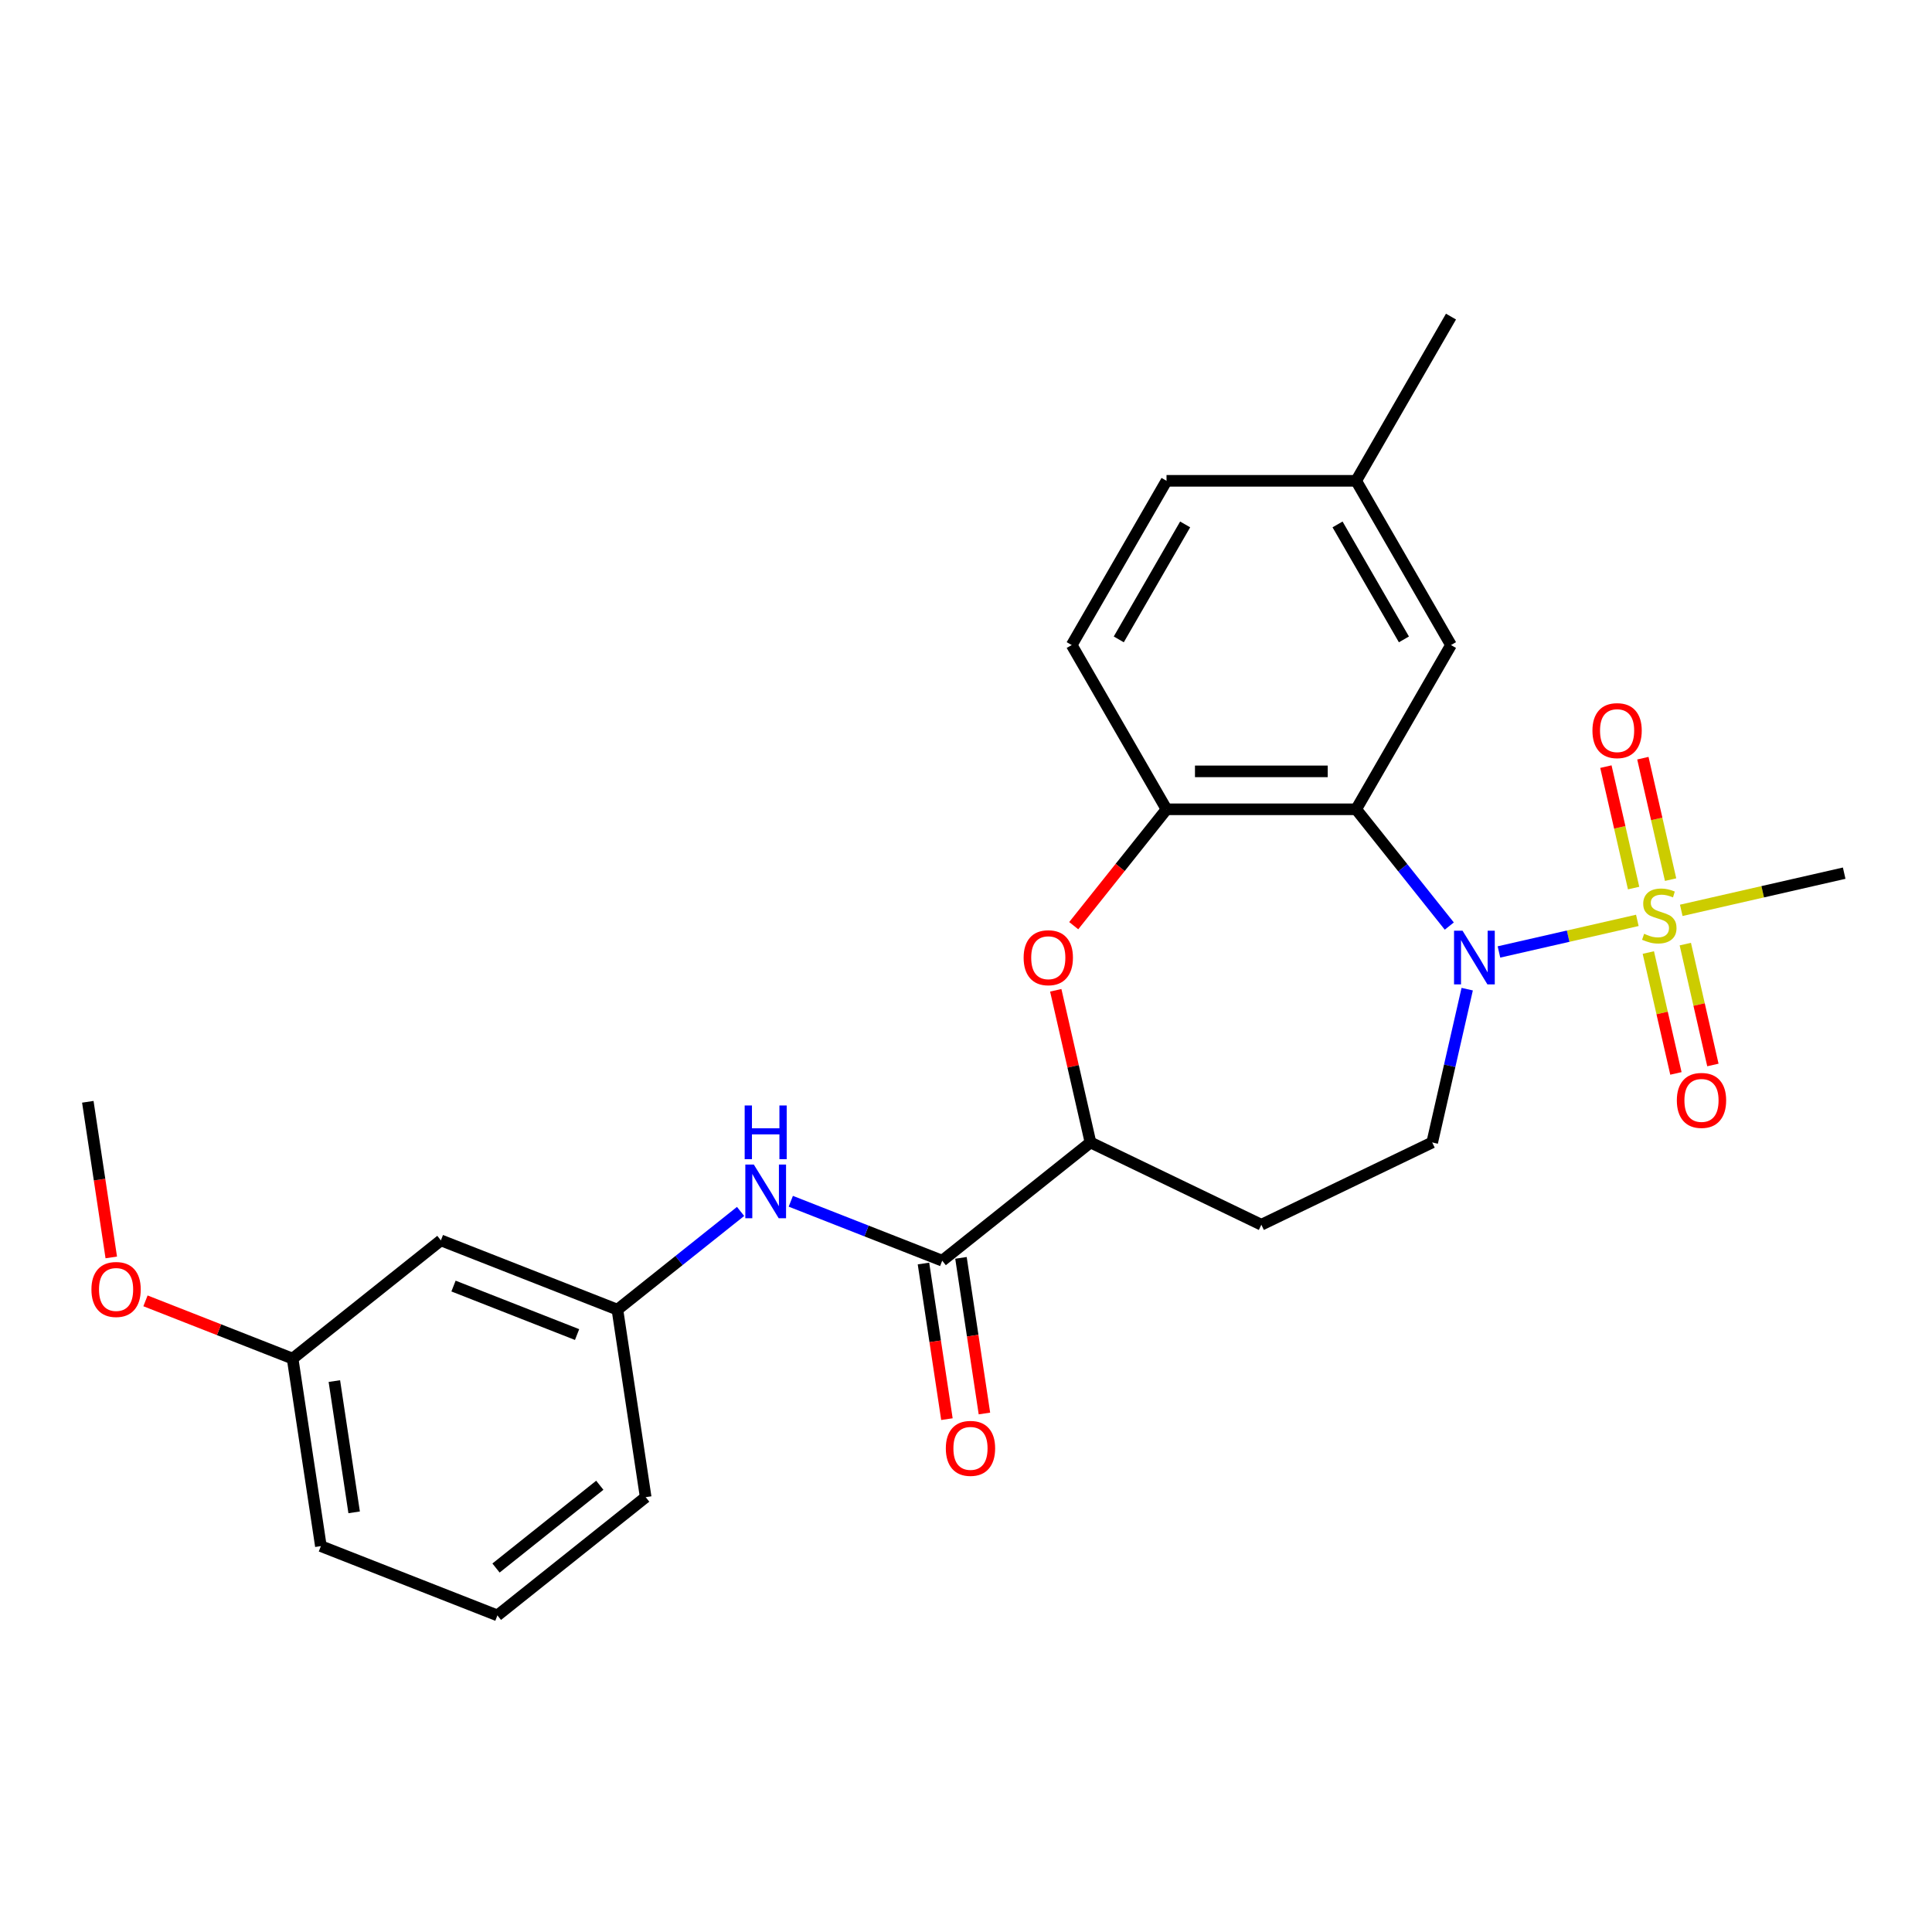 <?xml version='1.0' encoding='iso-8859-1'?>
<svg version='1.1' baseProfile='full'
              xmlns='http://www.w3.org/2000/svg'
                      xmlns:rdkit='http://www.rdkit.org/xml'
                      xmlns:xlink='http://www.w3.org/1999/xlink'
                  xml:space='preserve'
width='1000px' height='1000px' viewBox='0 0 1000 1000'>
<!-- END OF HEADER -->
<rect style='opacity:1.0;fill:#FFFFFF;stroke:none' width='1000' height='1000' x='0' y='0'> </rect>
<path class='bond-0' d='M 847.481,476.385 L 811.668,484.559' style='fill:none;fill-rule:evenodd;stroke:#CCCC00;stroke-width:6px;stroke-linecap:butt;stroke-linejoin:miter;stroke-opacity:1' />
<path class='bond-0' d='M 811.668,484.559 L 775.856,492.733' style='fill:none;fill-rule:evenodd;stroke:#0000FF;stroke-width:6px;stroke-linecap:butt;stroke-linejoin:miter;stroke-opacity:1' />
<path class='bond-8' d='M 864.694,455.293 L 857.521,423.863' style='fill:none;fill-rule:evenodd;stroke:#CCCC00;stroke-width:6px;stroke-linecap:butt;stroke-linejoin:miter;stroke-opacity:1' />
<path class='bond-8' d='M 857.521,423.863 L 850.347,392.433' style='fill:none;fill-rule:evenodd;stroke:#FF0000;stroke-width:6px;stroke-linecap:butt;stroke-linejoin:miter;stroke-opacity:1' />
<path class='bond-8' d='M 845.555,459.661 L 838.381,428.231' style='fill:none;fill-rule:evenodd;stroke:#CCCC00;stroke-width:6px;stroke-linecap:butt;stroke-linejoin:miter;stroke-opacity:1' />
<path class='bond-8' d='M 838.381,428.231 L 831.208,396.801' style='fill:none;fill-rule:evenodd;stroke:#FF0000;stroke-width:6px;stroke-linecap:butt;stroke-linejoin:miter;stroke-opacity:1' />
<path class='bond-9' d='M 853.172,493.035 L 860.312,524.317' style='fill:none;fill-rule:evenodd;stroke:#CCCC00;stroke-width:6px;stroke-linecap:butt;stroke-linejoin:miter;stroke-opacity:1' />
<path class='bond-9' d='M 860.312,524.317 L 867.452,555.599' style='fill:none;fill-rule:evenodd;stroke:#FF0000;stroke-width:6px;stroke-linecap:butt;stroke-linejoin:miter;stroke-opacity:1' />
<path class='bond-9' d='M 872.312,488.666 L 879.452,519.949' style='fill:none;fill-rule:evenodd;stroke:#CCCC00;stroke-width:6px;stroke-linecap:butt;stroke-linejoin:miter;stroke-opacity:1' />
<path class='bond-9' d='M 879.452,519.949 L 886.592,551.231' style='fill:none;fill-rule:evenodd;stroke:#FF0000;stroke-width:6px;stroke-linecap:butt;stroke-linejoin:miter;stroke-opacity:1' />
<path class='bond-16' d='M 870.215,471.196 L 912.38,461.572' style='fill:none;fill-rule:evenodd;stroke:#CCCC00;stroke-width:6px;stroke-linecap:butt;stroke-linejoin:miter;stroke-opacity:1' />
<path class='bond-16' d='M 912.38,461.572 L 954.545,451.948' style='fill:none;fill-rule:evenodd;stroke:#000000;stroke-width:6px;stroke-linecap:butt;stroke-linejoin:miter;stroke-opacity:1' />
<path class='bond-1' d='M 750.155,479.336 L 726.052,449.113' style='fill:none;fill-rule:evenodd;stroke:#0000FF;stroke-width:6px;stroke-linecap:butt;stroke-linejoin:miter;stroke-opacity:1' />
<path class='bond-1' d='M 726.052,449.113 L 701.95,418.89' style='fill:none;fill-rule:evenodd;stroke:#000000;stroke-width:6px;stroke-linecap:butt;stroke-linejoin:miter;stroke-opacity:1' />
<path class='bond-6' d='M 759.418,511.986 L 750.363,551.658' style='fill:none;fill-rule:evenodd;stroke:#0000FF;stroke-width:6px;stroke-linecap:butt;stroke-linejoin:miter;stroke-opacity:1' />
<path class='bond-6' d='M 750.363,551.658 L 741.309,591.33' style='fill:none;fill-rule:evenodd;stroke:#000000;stroke-width:6px;stroke-linecap:butt;stroke-linejoin:miter;stroke-opacity:1' />
<path class='bond-2' d='M 701.95,418.89 L 603.792,418.89' style='fill:none;fill-rule:evenodd;stroke:#000000;stroke-width:6px;stroke-linecap:butt;stroke-linejoin:miter;stroke-opacity:1' />
<path class='bond-2' d='M 687.226,399.258 L 618.515,399.258' style='fill:none;fill-rule:evenodd;stroke:#000000;stroke-width:6px;stroke-linecap:butt;stroke-linejoin:miter;stroke-opacity:1' />
<path class='bond-11' d='M 701.95,418.89 L 751.029,333.882' style='fill:none;fill-rule:evenodd;stroke:#000000;stroke-width:6px;stroke-linecap:butt;stroke-linejoin:miter;stroke-opacity:1' />
<path class='bond-3' d='M 603.792,418.89 L 579.775,449.006' style='fill:none;fill-rule:evenodd;stroke:#000000;stroke-width:6px;stroke-linecap:butt;stroke-linejoin:miter;stroke-opacity:1' />
<path class='bond-3' d='M 579.775,449.006 L 555.757,479.123' style='fill:none;fill-rule:evenodd;stroke:#FF0000;stroke-width:6px;stroke-linecap:butt;stroke-linejoin:miter;stroke-opacity:1' />
<path class='bond-14' d='M 603.792,418.89 L 554.713,333.882' style='fill:none;fill-rule:evenodd;stroke:#000000;stroke-width:6px;stroke-linecap:butt;stroke-linejoin:miter;stroke-opacity:1' />
<path class='bond-26' d='M 546.458,512.575 L 555.446,551.953' style='fill:none;fill-rule:evenodd;stroke:#FF0000;stroke-width:6px;stroke-linecap:butt;stroke-linejoin:miter;stroke-opacity:1' />
<path class='bond-26' d='M 555.446,551.953 L 564.433,591.33' style='fill:none;fill-rule:evenodd;stroke:#000000;stroke-width:6px;stroke-linecap:butt;stroke-linejoin:miter;stroke-opacity:1' />
<path class='bond-4' d='M 487.69,652.531 L 564.433,591.33' style='fill:none;fill-rule:evenodd;stroke:#000000;stroke-width:6px;stroke-linecap:butt;stroke-linejoin:miter;stroke-opacity:1' />
<path class='bond-7' d='M 487.69,652.531 L 448.502,637.151' style='fill:none;fill-rule:evenodd;stroke:#000000;stroke-width:6px;stroke-linecap:butt;stroke-linejoin:miter;stroke-opacity:1' />
<path class='bond-7' d='M 448.502,637.151 L 409.313,621.77' style='fill:none;fill-rule:evenodd;stroke:#0000FF;stroke-width:6px;stroke-linecap:butt;stroke-linejoin:miter;stroke-opacity:1' />
<path class='bond-13' d='M 477.984,653.994 L 484.054,694.27' style='fill:none;fill-rule:evenodd;stroke:#000000;stroke-width:6px;stroke-linecap:butt;stroke-linejoin:miter;stroke-opacity:1' />
<path class='bond-13' d='M 484.054,694.27 L 490.125,734.546' style='fill:none;fill-rule:evenodd;stroke:#FF0000;stroke-width:6px;stroke-linecap:butt;stroke-linejoin:miter;stroke-opacity:1' />
<path class='bond-13' d='M 497.396,651.068 L 503.467,691.344' style='fill:none;fill-rule:evenodd;stroke:#000000;stroke-width:6px;stroke-linecap:butt;stroke-linejoin:miter;stroke-opacity:1' />
<path class='bond-13' d='M 503.467,691.344 L 509.537,731.62' style='fill:none;fill-rule:evenodd;stroke:#FF0000;stroke-width:6px;stroke-linecap:butt;stroke-linejoin:miter;stroke-opacity:1' />
<path class='bond-5' d='M 564.433,591.33 L 652.871,633.92' style='fill:none;fill-rule:evenodd;stroke:#000000;stroke-width:6px;stroke-linecap:butt;stroke-linejoin:miter;stroke-opacity:1' />
<path class='bond-10' d='M 741.309,591.33 L 652.871,633.92' style='fill:none;fill-rule:evenodd;stroke:#000000;stroke-width:6px;stroke-linecap:butt;stroke-linejoin:miter;stroke-opacity:1' />
<path class='bond-12' d='M 383.321,627.034 L 351.447,652.452' style='fill:none;fill-rule:evenodd;stroke:#0000FF;stroke-width:6px;stroke-linecap:butt;stroke-linejoin:miter;stroke-opacity:1' />
<path class='bond-12' d='M 351.447,652.452 L 319.574,677.87' style='fill:none;fill-rule:evenodd;stroke:#000000;stroke-width:6px;stroke-linecap:butt;stroke-linejoin:miter;stroke-opacity:1' />
<path class='bond-17' d='M 751.029,333.882 L 701.95,248.874' style='fill:none;fill-rule:evenodd;stroke:#000000;stroke-width:6px;stroke-linecap:butt;stroke-linejoin:miter;stroke-opacity:1' />
<path class='bond-17' d='M 726.666,330.947 L 692.31,271.441' style='fill:none;fill-rule:evenodd;stroke:#000000;stroke-width:6px;stroke-linecap:butt;stroke-linejoin:miter;stroke-opacity:1' />
<path class='bond-15' d='M 319.574,677.87 L 228.201,642.009' style='fill:none;fill-rule:evenodd;stroke:#000000;stroke-width:6px;stroke-linecap:butt;stroke-linejoin:miter;stroke-opacity:1' />
<path class='bond-15' d='M 298.695,690.766 L 234.734,665.663' style='fill:none;fill-rule:evenodd;stroke:#000000;stroke-width:6px;stroke-linecap:butt;stroke-linejoin:miter;stroke-opacity:1' />
<path class='bond-22' d='M 319.574,677.87 L 334.203,774.932' style='fill:none;fill-rule:evenodd;stroke:#000000;stroke-width:6px;stroke-linecap:butt;stroke-linejoin:miter;stroke-opacity:1' />
<path class='bond-27' d='M 554.713,333.882 L 603.792,248.874' style='fill:none;fill-rule:evenodd;stroke:#000000;stroke-width:6px;stroke-linecap:butt;stroke-linejoin:miter;stroke-opacity:1' />
<path class='bond-27' d='M 579.076,330.947 L 613.431,271.441' style='fill:none;fill-rule:evenodd;stroke:#000000;stroke-width:6px;stroke-linecap:butt;stroke-linejoin:miter;stroke-opacity:1' />
<path class='bond-18' d='M 228.201,642.009 L 151.457,703.21' style='fill:none;fill-rule:evenodd;stroke:#000000;stroke-width:6px;stroke-linecap:butt;stroke-linejoin:miter;stroke-opacity:1' />
<path class='bond-19' d='M 701.95,248.874 L 603.792,248.874' style='fill:none;fill-rule:evenodd;stroke:#000000;stroke-width:6px;stroke-linecap:butt;stroke-linejoin:miter;stroke-opacity:1' />
<path class='bond-24' d='M 701.95,248.874 L 751.029,163.867' style='fill:none;fill-rule:evenodd;stroke:#000000;stroke-width:6px;stroke-linecap:butt;stroke-linejoin:miter;stroke-opacity:1' />
<path class='bond-20' d='M 151.457,703.21 L 113.378,688.265' style='fill:none;fill-rule:evenodd;stroke:#000000;stroke-width:6px;stroke-linecap:butt;stroke-linejoin:miter;stroke-opacity:1' />
<path class='bond-20' d='M 113.378,688.265 L 75.299,673.32' style='fill:none;fill-rule:evenodd;stroke:#FF0000;stroke-width:6px;stroke-linecap:butt;stroke-linejoin:miter;stroke-opacity:1' />
<path class='bond-28' d='M 151.457,703.21 L 166.087,800.272' style='fill:none;fill-rule:evenodd;stroke:#000000;stroke-width:6px;stroke-linecap:butt;stroke-linejoin:miter;stroke-opacity:1' />
<path class='bond-28' d='M 173.064,714.843 L 183.305,782.787' style='fill:none;fill-rule:evenodd;stroke:#000000;stroke-width:6px;stroke-linecap:butt;stroke-linejoin:miter;stroke-opacity:1' />
<path class='bond-25' d='M 57.596,650.838 L 51.525,610.563' style='fill:none;fill-rule:evenodd;stroke:#FF0000;stroke-width:6px;stroke-linecap:butt;stroke-linejoin:miter;stroke-opacity:1' />
<path class='bond-25' d='M 51.525,610.563 L 45.455,570.287' style='fill:none;fill-rule:evenodd;stroke:#000000;stroke-width:6px;stroke-linecap:butt;stroke-linejoin:miter;stroke-opacity:1' />
<path class='bond-21' d='M 257.46,836.133 L 334.203,774.932' style='fill:none;fill-rule:evenodd;stroke:#000000;stroke-width:6px;stroke-linecap:butt;stroke-linejoin:miter;stroke-opacity:1' />
<path class='bond-21' d='M 256.731,811.604 L 310.452,768.764' style='fill:none;fill-rule:evenodd;stroke:#000000;stroke-width:6px;stroke-linecap:butt;stroke-linejoin:miter;stroke-opacity:1' />
<path class='bond-23' d='M 257.46,836.133 L 166.087,800.272' style='fill:none;fill-rule:evenodd;stroke:#000000;stroke-width:6px;stroke-linecap:butt;stroke-linejoin:miter;stroke-opacity:1' />
<path  class='atom-0' d='M 850.995 483.332
Q 851.31 483.449, 852.605 483.999
Q 853.901 484.549, 855.314 484.902
Q 856.767 485.216, 858.181 485.216
Q 860.811 485.216, 862.343 483.96
Q 863.874 482.664, 863.874 480.426
Q 863.874 478.895, 863.089 477.953
Q 862.343 477.01, 861.165 476.5
Q 859.987 475.989, 858.024 475.4
Q 855.55 474.654, 854.058 473.948
Q 852.605 473.241, 851.545 471.749
Q 850.524 470.257, 850.524 467.744
Q 850.524 464.25, 852.88 462.09
Q 855.275 459.931, 859.987 459.931
Q 863.206 459.931, 866.858 461.462
L 865.955 464.485
Q 862.617 463.111, 860.105 463.111
Q 857.395 463.111, 855.903 464.25
Q 854.411 465.349, 854.451 467.273
Q 854.451 468.765, 855.197 469.668
Q 855.982 470.571, 857.081 471.082
Q 858.22 471.592, 860.105 472.181
Q 862.617 472.966, 864.109 473.751
Q 865.601 474.537, 866.662 476.146
Q 867.761 477.717, 867.761 480.426
Q 867.761 484.274, 865.17 486.355
Q 862.617 488.397, 858.338 488.397
Q 855.864 488.397, 853.979 487.847
Q 852.134 487.337, 849.935 486.433
L 850.995 483.332
' fill='#CCCC00'/>
<path  class='atom-1' d='M 757.006 481.734
L 766.115 496.457
Q 767.018 497.91, 768.471 500.541
Q 769.924 503.172, 770.002 503.329
L 770.002 481.734
L 773.693 481.734
L 773.693 509.532
L 769.884 509.532
L 760.108 493.434
Q 758.969 491.55, 757.752 489.39
Q 756.574 487.231, 756.221 486.563
L 756.221 509.532
L 752.609 509.532
L 752.609 481.734
L 757.006 481.734
' fill='#0000FF'/>
<path  class='atom-4' d='M 529.83 495.711
Q 529.83 489.037, 533.129 485.307
Q 536.427 481.577, 542.591 481.577
Q 548.755 481.577, 552.053 485.307
Q 555.352 489.037, 555.352 495.711
Q 555.352 502.465, 552.014 506.313
Q 548.677 510.121, 542.591 510.121
Q 536.466 510.121, 533.129 506.313
Q 529.83 502.504, 529.83 495.711
M 542.591 506.98
Q 546.831 506.98, 549.109 504.153
Q 551.425 501.287, 551.425 495.711
Q 551.425 490.254, 549.109 487.505
Q 546.831 484.718, 542.591 484.718
Q 538.351 484.718, 536.034 487.466
Q 533.757 490.215, 533.757 495.711
Q 533.757 501.326, 536.034 504.153
Q 538.351 506.98, 542.591 506.98
' fill='#FF0000'/>
<path  class='atom-8' d='M 390.172 602.771
L 399.281 617.494
Q 400.184 618.947, 401.637 621.578
Q 403.09 624.208, 403.168 624.365
L 403.168 602.771
L 406.859 602.771
L 406.859 630.569
L 403.051 630.569
L 393.274 614.471
Q 392.135 612.586, 390.918 610.427
Q 389.74 608.267, 389.387 607.6
L 389.387 630.569
L 385.775 630.569
L 385.775 602.771
L 390.172 602.771
' fill='#0000FF'/>
<path  class='atom-8' d='M 385.441 572.192
L 389.21 572.192
L 389.21 584.01
L 403.424 584.01
L 403.424 572.192
L 407.193 572.192
L 407.193 599.991
L 403.424 599.991
L 403.424 587.152
L 389.21 587.152
L 389.21 599.991
L 385.441 599.991
L 385.441 572.192
' fill='#0000FF'/>
<path  class='atom-9' d='M 824.245 378.172
Q 824.245 371.497, 827.543 367.767
Q 830.841 364.037, 837.006 364.037
Q 843.17 364.037, 846.468 367.767
Q 849.766 371.497, 849.766 378.172
Q 849.766 384.925, 846.429 388.773
Q 843.092 392.582, 837.006 392.582
Q 830.881 392.582, 827.543 388.773
Q 824.245 384.964, 824.245 378.172
M 837.006 389.44
Q 841.246 389.44, 843.524 386.613
Q 845.84 383.747, 845.84 378.172
Q 845.84 372.714, 843.524 369.966
Q 841.246 367.178, 837.006 367.178
Q 832.765 367.178, 830.449 369.927
Q 828.172 372.675, 828.172 378.172
Q 828.172 383.787, 830.449 386.613
Q 832.765 389.44, 837.006 389.44
' fill='#FF0000'/>
<path  class='atom-10' d='M 867.93 569.567
Q 867.93 562.892, 871.228 559.162
Q 874.526 555.432, 880.69 555.432
Q 886.855 555.432, 890.153 559.162
Q 893.451 562.892, 893.451 569.567
Q 893.451 576.32, 890.114 580.168
Q 886.776 583.976, 880.69 583.976
Q 874.565 583.976, 871.228 580.168
Q 867.93 576.359, 867.93 569.567
M 880.69 580.835
Q 884.931 580.835, 887.208 578.008
Q 889.525 575.142, 889.525 569.567
Q 889.525 564.109, 887.208 561.36
Q 884.931 558.573, 880.69 558.573
Q 876.45 558.573, 874.133 561.321
Q 871.856 564.07, 871.856 569.567
Q 871.856 575.181, 874.133 578.008
Q 876.45 580.835, 880.69 580.835
' fill='#FF0000'/>
<path  class='atom-14' d='M 489.559 749.672
Q 489.559 742.997, 492.857 739.267
Q 496.155 735.537, 502.32 735.537
Q 508.484 735.537, 511.782 739.267
Q 515.08 742.997, 515.08 749.672
Q 515.08 756.425, 511.743 760.273
Q 508.406 764.081, 502.32 764.081
Q 496.195 764.081, 492.857 760.273
Q 489.559 756.464, 489.559 749.672
M 502.32 760.94
Q 506.56 760.94, 508.837 758.113
Q 511.154 755.247, 511.154 749.672
Q 511.154 744.214, 508.837 741.466
Q 506.56 738.678, 502.32 738.678
Q 498.079 738.678, 495.763 741.426
Q 493.485 744.175, 493.485 749.672
Q 493.485 755.286, 495.763 758.113
Q 498.079 760.94, 502.32 760.94
' fill='#FF0000'/>
<path  class='atom-21' d='M 47.324 667.427
Q 47.324 660.752, 50.622 657.022
Q 53.92 653.292, 60.084 653.292
Q 66.249 653.292, 69.547 657.022
Q 72.845 660.752, 72.845 667.427
Q 72.845 674.18, 69.507 678.028
Q 66.17 681.837, 60.084 681.837
Q 53.959 681.837, 50.622 678.028
Q 47.324 674.22, 47.324 667.427
M 60.084 678.696
Q 64.325 678.696, 66.602 675.869
Q 68.918 673.003, 68.918 667.427
Q 68.918 661.97, 66.602 659.221
Q 64.325 656.433, 60.084 656.433
Q 55.844 656.433, 53.527 659.182
Q 51.25 661.93, 51.25 667.427
Q 51.25 673.042, 53.527 675.869
Q 55.844 678.696, 60.084 678.696
' fill='#FF0000'/>
</svg>
